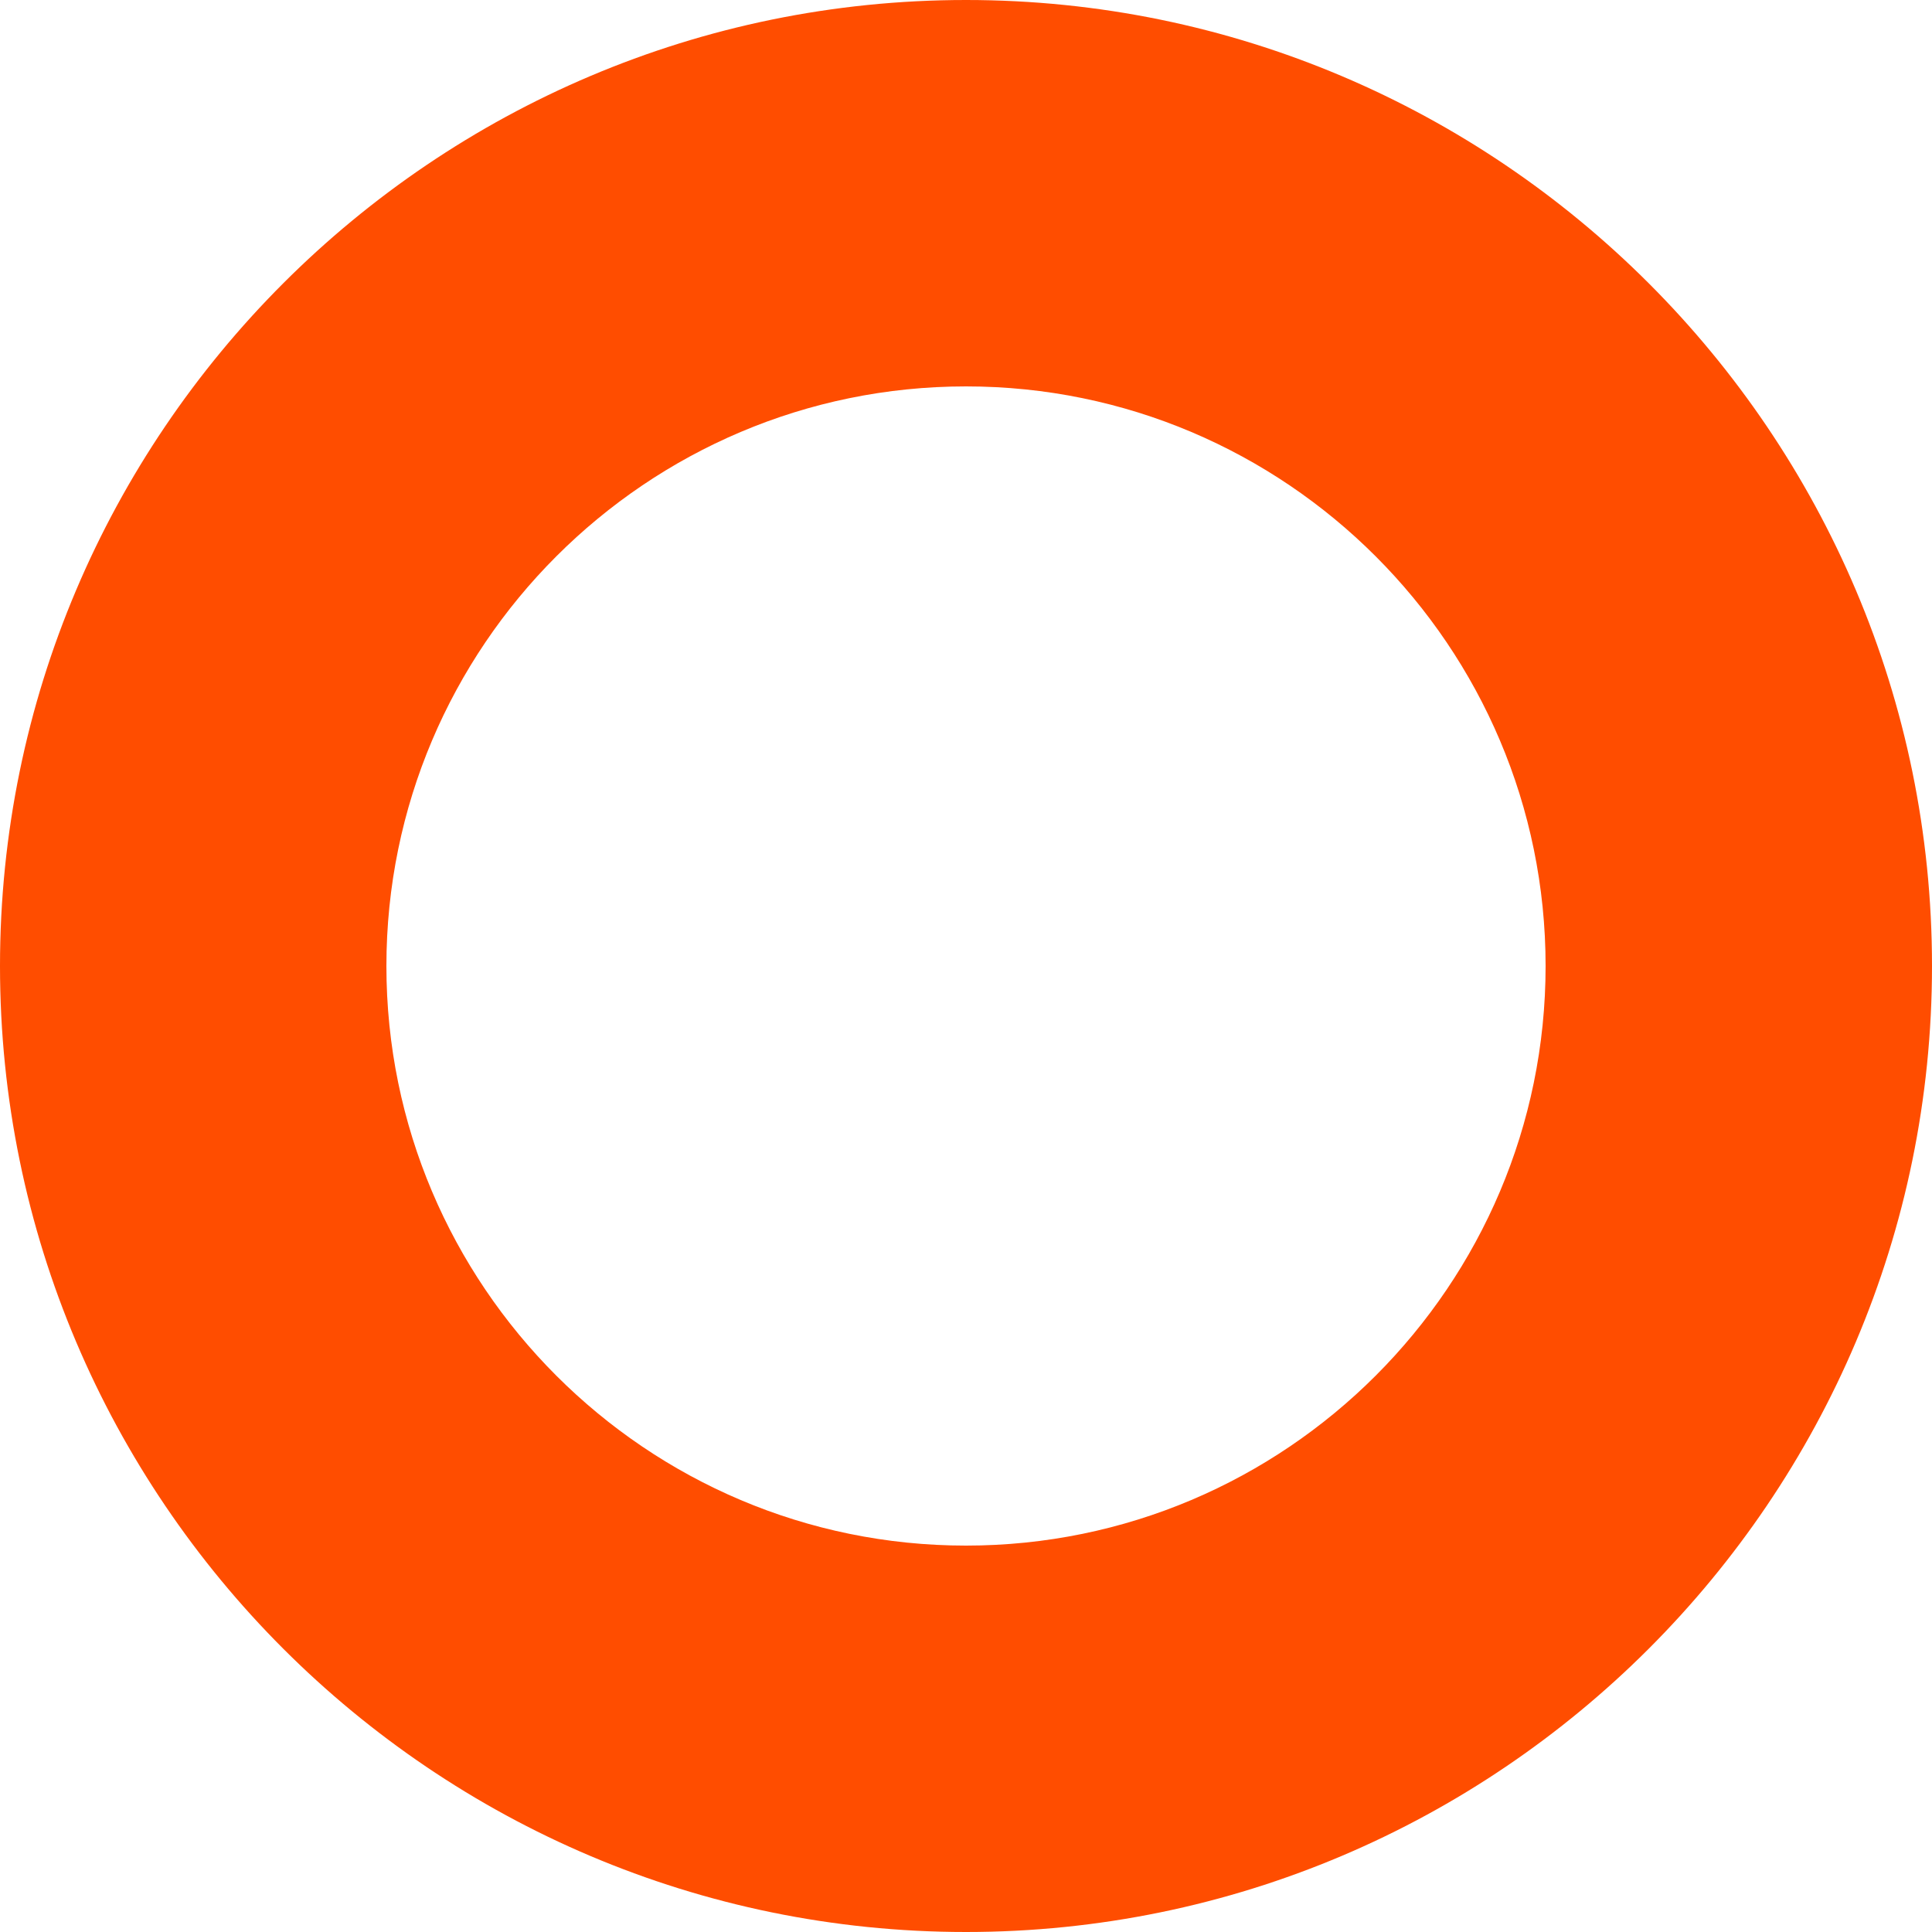 <?xml version="1.0" encoding="UTF-8"?><svg xmlns="http://www.w3.org/2000/svg" xmlns:xlink="http://www.w3.org/1999/xlink" xmlns:avocode="https://avocode.com/" id="SVGDoc423ad91ccaef40d2b766eb917eec1696" width="35px" height="35px" version="1.1" viewBox="0 0 35 35" aria-hidden="true"><defs><linearGradient class="cerosgradient" data-cerosgradient="true" id="CerosGradient_id773e09f6e" gradientUnits="userSpaceOnUse" x1="50%" y1="100%" x2="50%" y2="0%"><stop offset="0%" stop-color="#d1d1d1"/><stop offset="100%" stop-color="#d1d1d1"/></linearGradient><linearGradient/></defs><g><g><path d="M17.5,0c-9.649,0 -17.5,7.851 -17.5,17.5c0,9.649 7.851,17.5 17.5,17.5c9.649,0 17.5,-7.851 17.5,-17.5c0,-9.649 -7.851,-17.5 -17.5,-17.5M17.5,28c-5.791,0 -10.5,-4.709 -10.5,-10.5c0,-5.791 4.709,-10.5 10.5,-10.5c5.791,0 10.5,4.709 10.5,10.5c0,5.791 -4.709,10.5 -10.5,10.5" fill="#ff4d00" fill-opacity="1"/></g></g></svg>